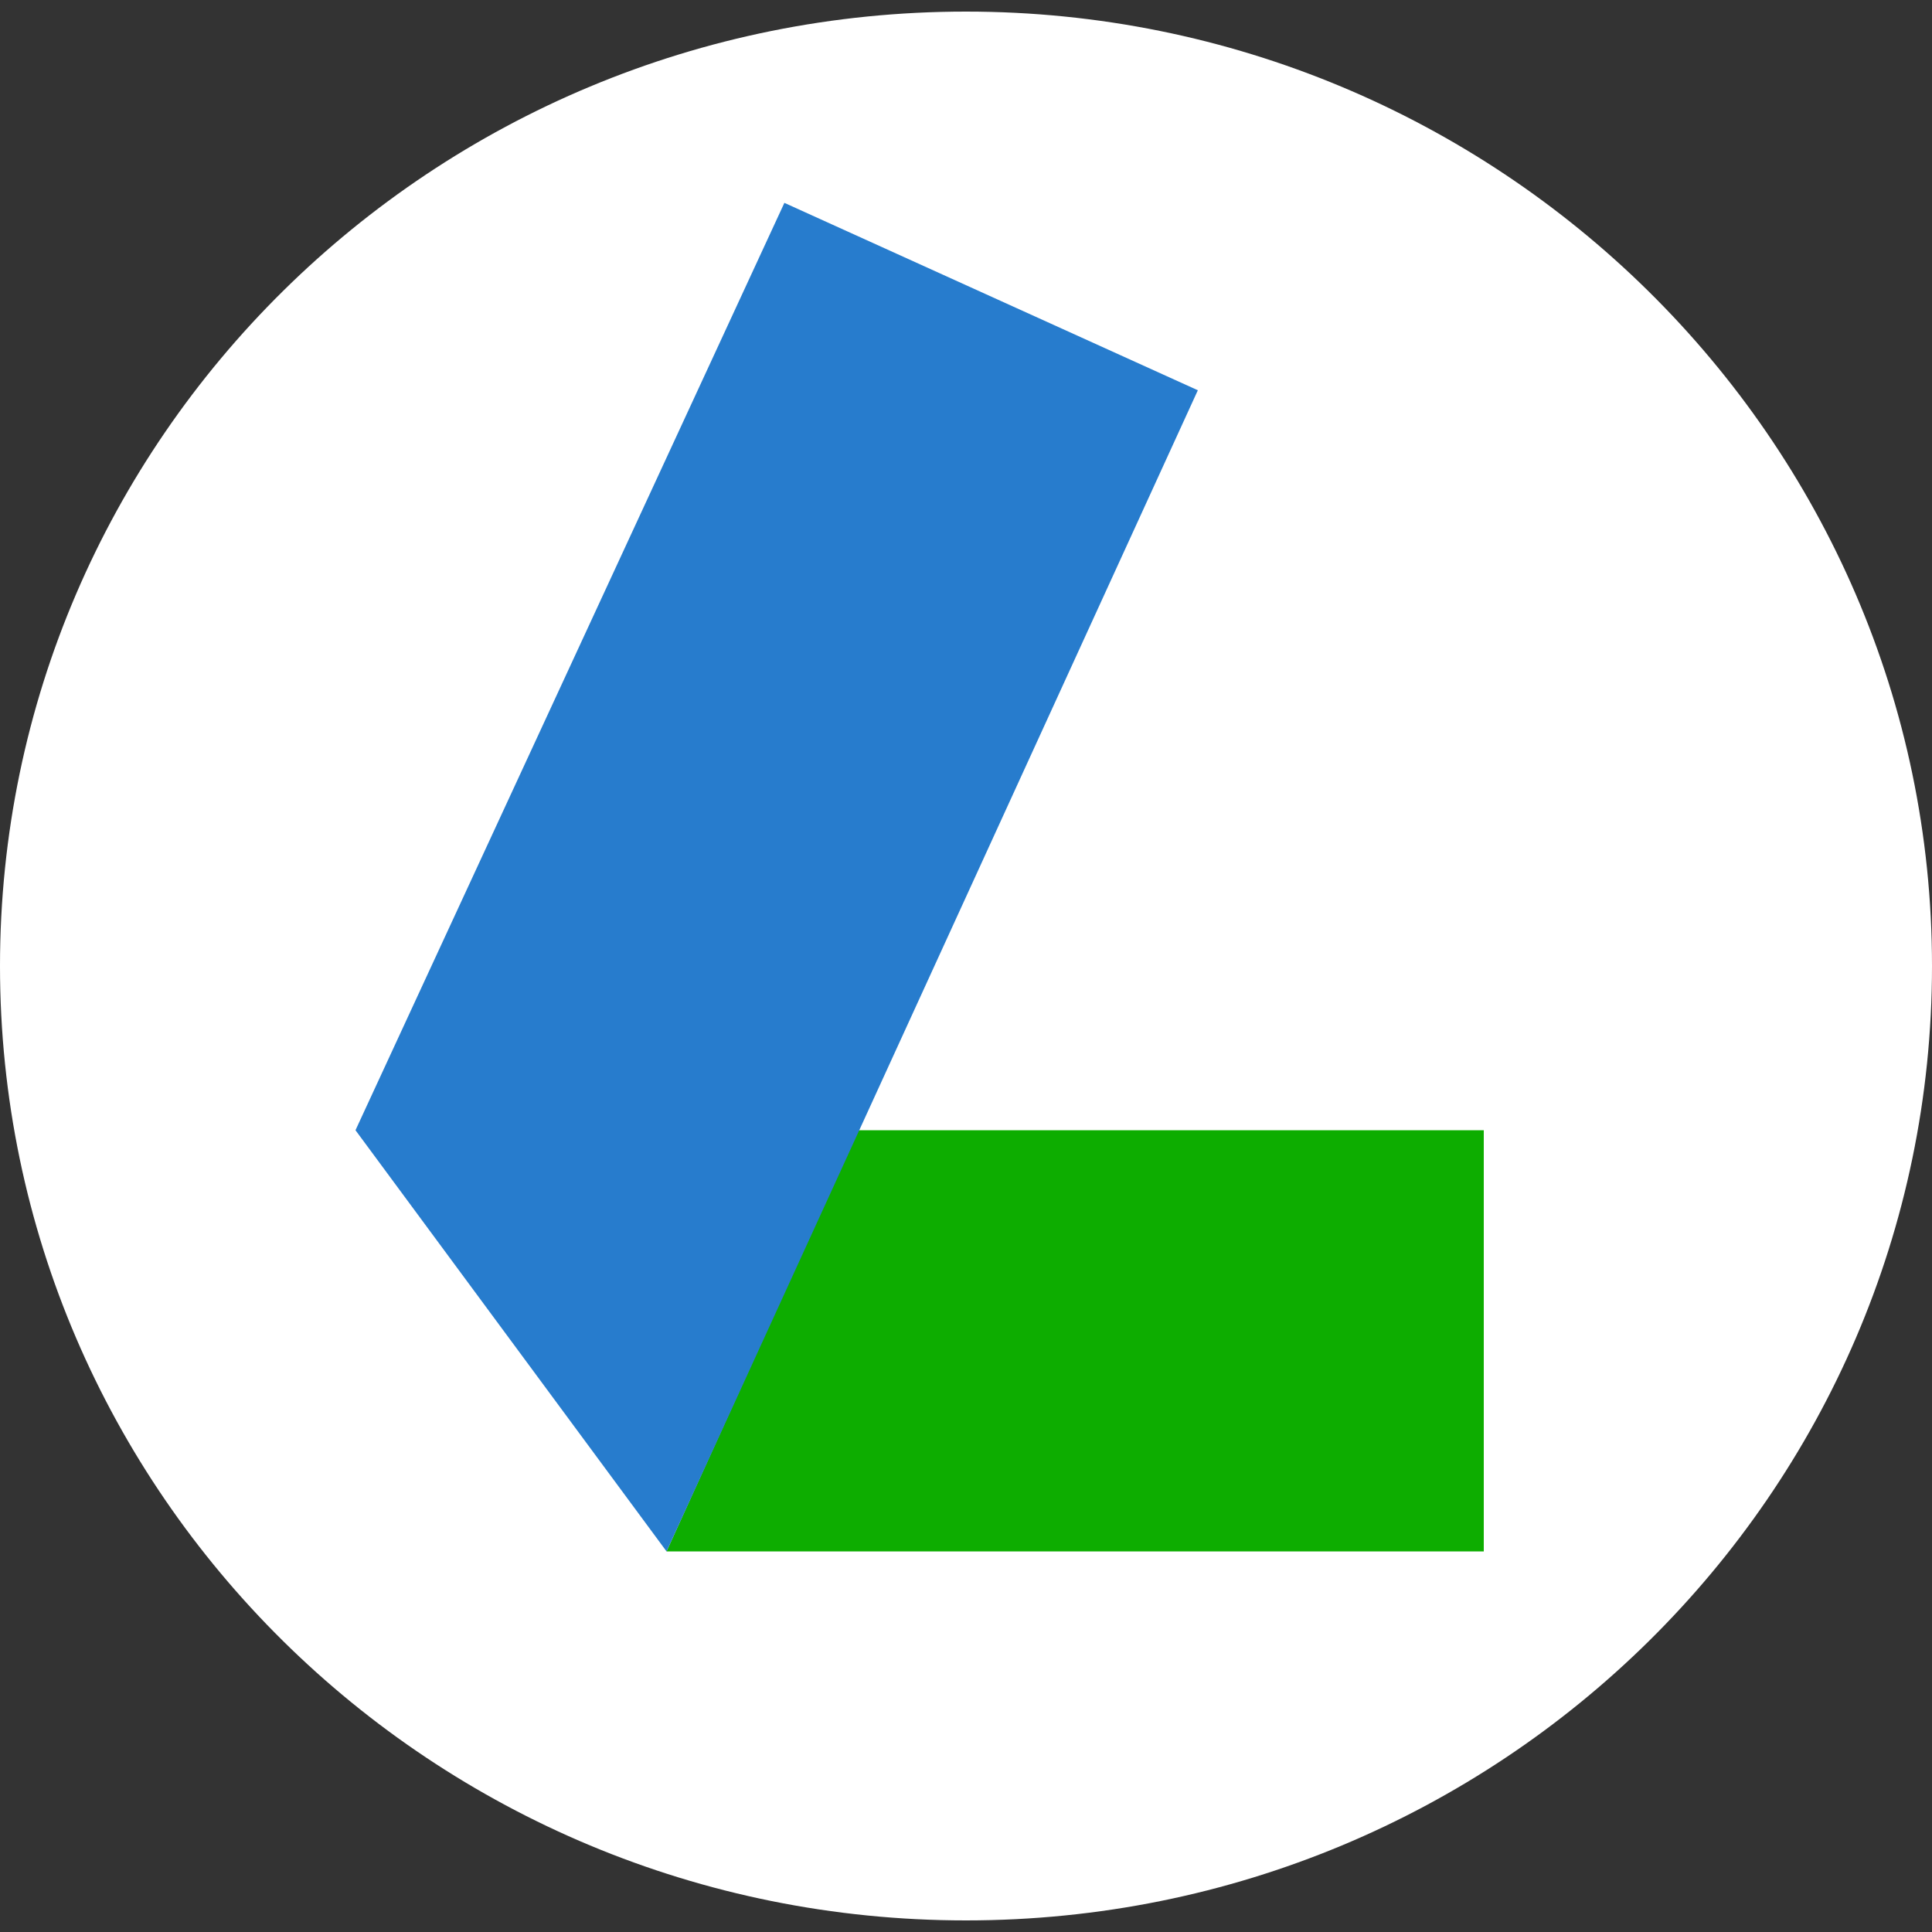 <?xml version="1.0" encoding="utf-8"?>
<!-- Generator: Adobe Illustrator 26.3.1, SVG Export Plug-In . SVG Version: 6.00 Build 0)  -->
<svg version="1.1" id="Layer_1" xmlns="http://www.w3.org/2000/svg" xmlns:xlink="http://www.w3.org/1999/xlink" x="0px" y="0px"
	 viewBox="0 0 100 100" style="enable-background:new 0 0 100 100;" xml:space="preserve">
<rect x="0" y="0" width="100" height="100" fill="#333333" stroke="none"/>
<style type="text/css">
	.st0{fill:#FFFFFF;}
	.st1{fill:#0DAD00;}
	.st2{fill:#277CCD;}
</style>
<g>
	<path class="st0" d="M100,50c0,27.3-22.4,49.4-50,49.4S0,77.3,0,50S22.4,0.6,50,0.6C77.5,0.6,100,22.7,100,50L100,50z"/>
	<polygon class="st1" points="76.8,58.5 76.8,80.3 34.5,80.3 44.4,58.5 	"/>
	<polygon class="st2" points="40.6,10.5 62,20.2 34.5,80.3 18.4,58.5 	"/>
</g>
</svg>
